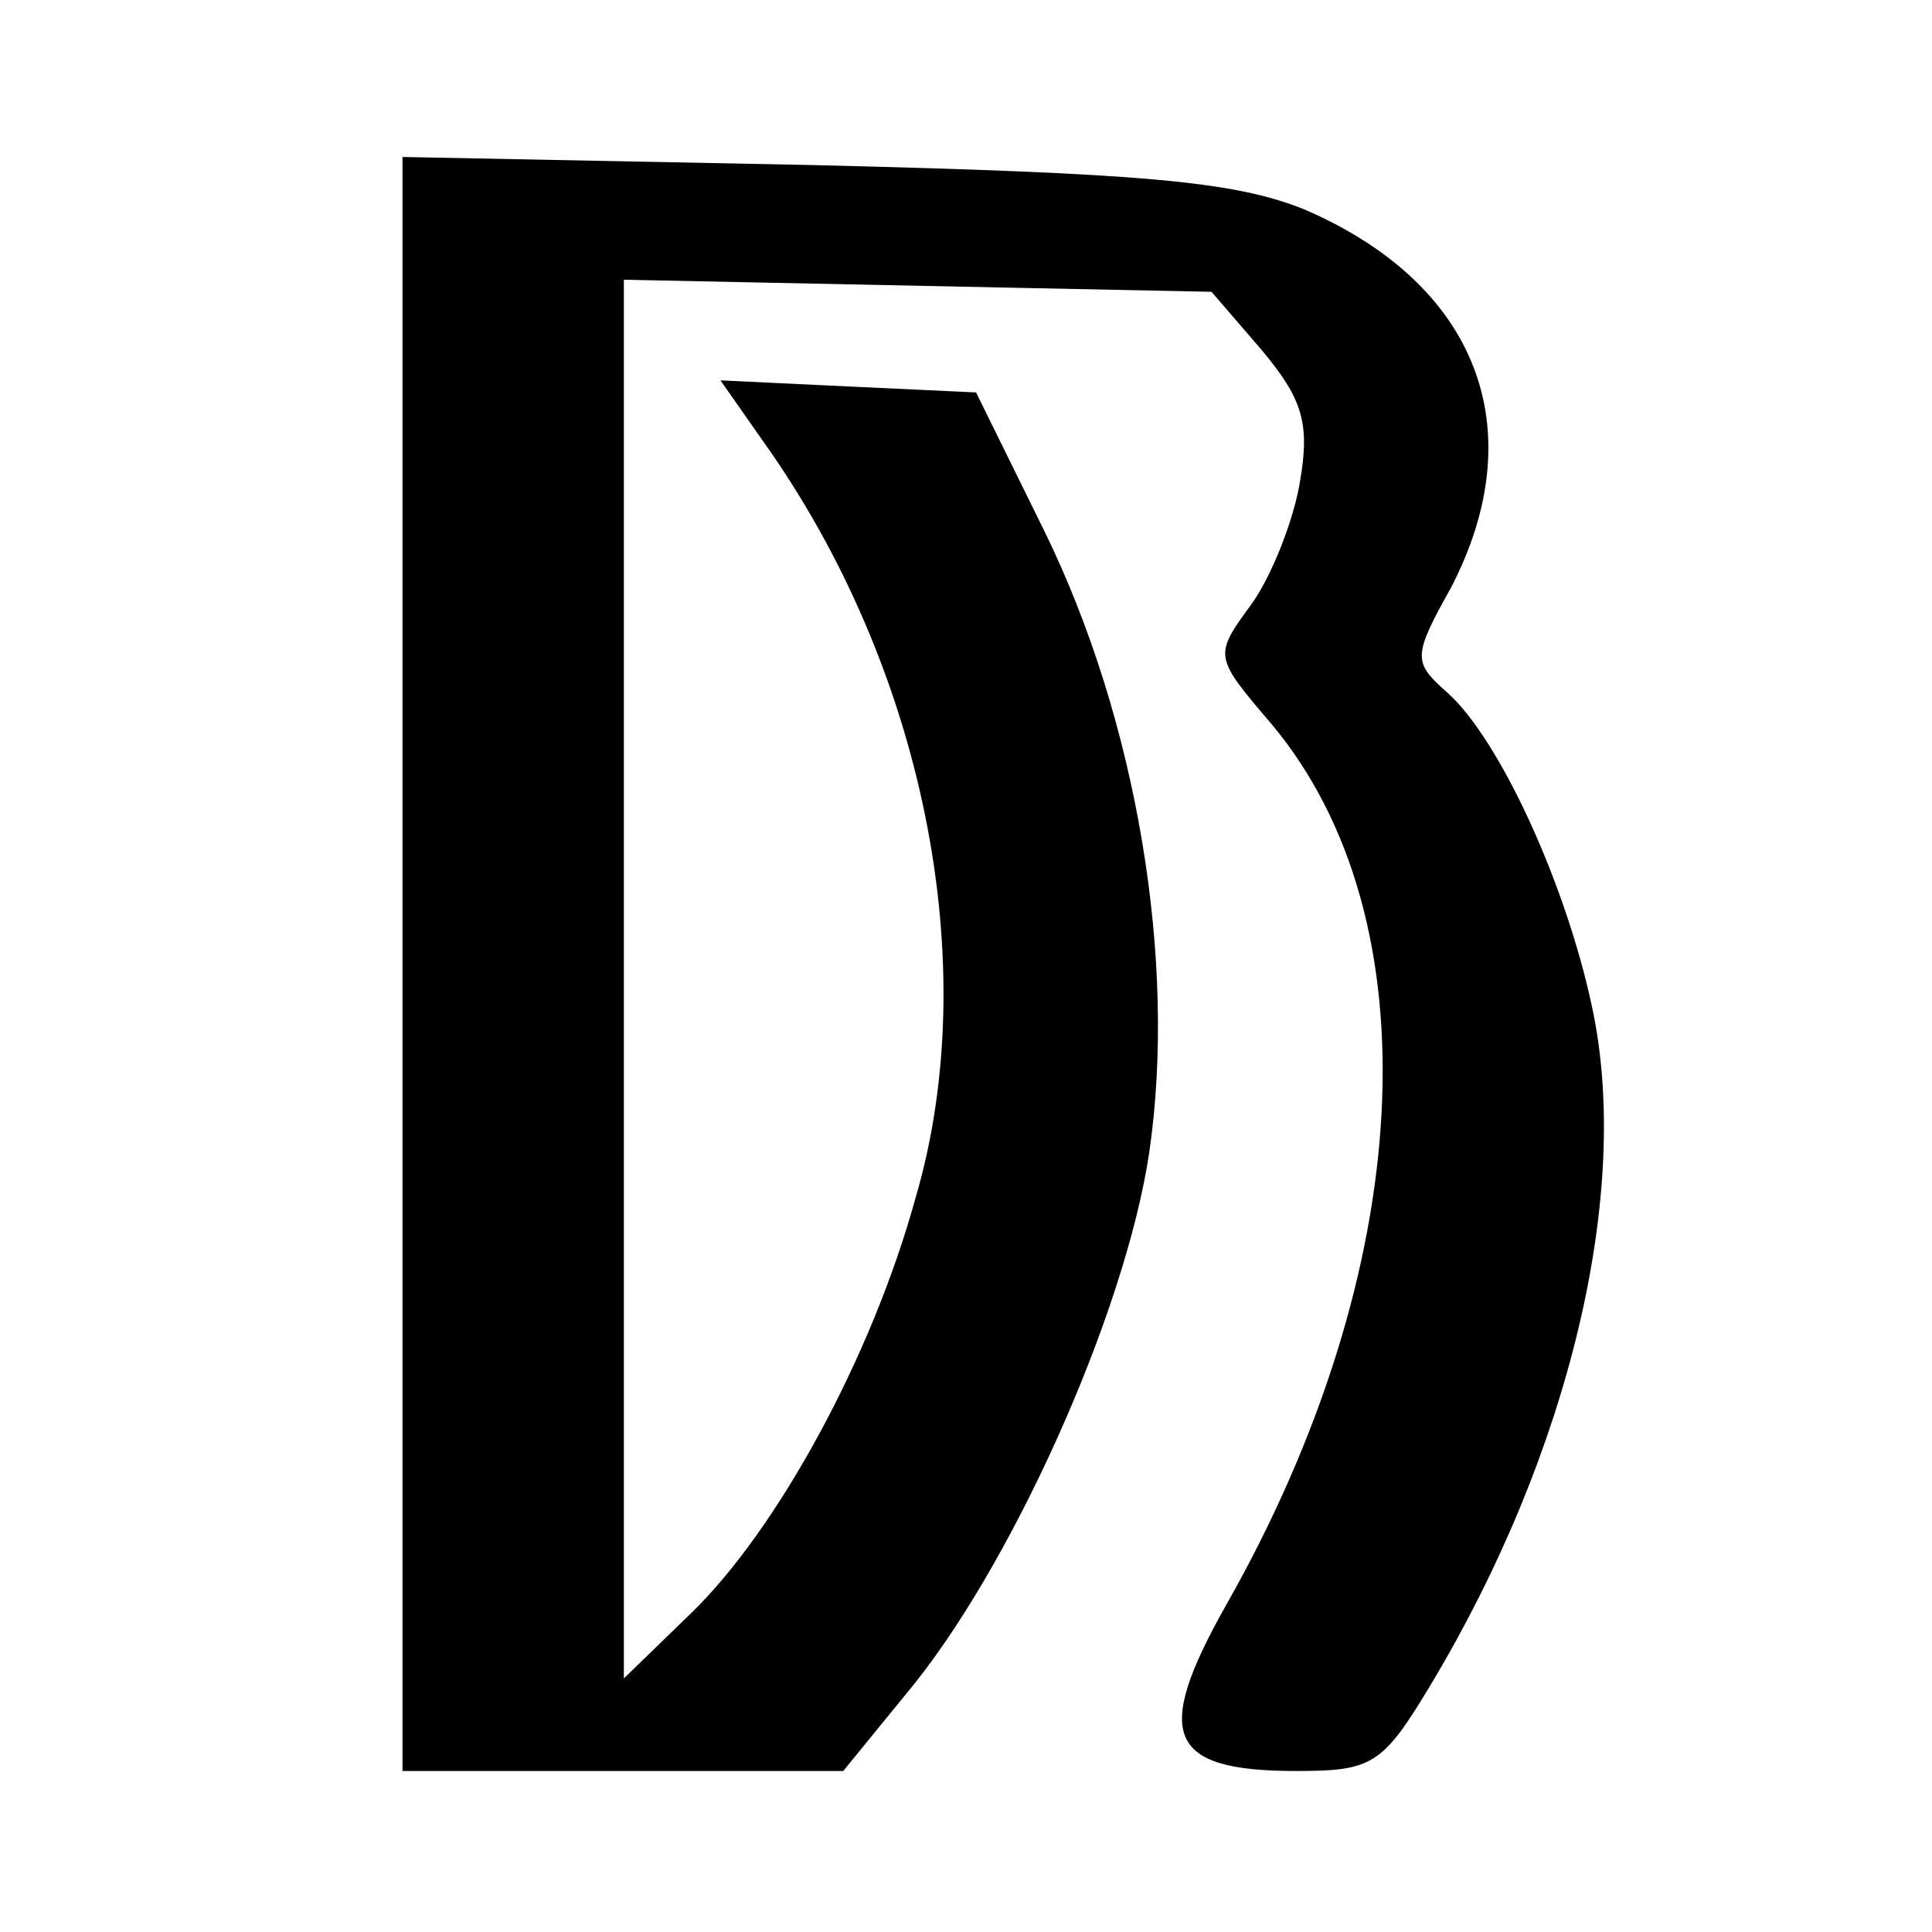 <?xml version="1.0" standalone="no"?>
<!DOCTYPE svg PUBLIC "-//W3C//DTD SVG 20010904//EN"
 "http://www.w3.org/TR/2001/REC-SVG-20010904/DTD/svg10.dtd">
<svg version="1.0" xmlns="http://www.w3.org/2000/svg"
 width="96pt" height="96pt" viewBox="0 0 96 96"
 preserveAspectRatio="xMidYMid meet">

<g transform="translate(0,96) scale(0.1,-0.1)"
fill="#000000" stroke="none">
<path d="M200 481 l0 -401 109 0 110 0 31 38 c52 62 109 189 121 269 14 95 -6
215 -52 309 l-34 69 -64 3 -63 3 21 -30 c80 -112 110 -260 76 -376 -22 -80
-69 -165 -111 -206 l-34 -33 0 348 0 347 146 -3 146 -3 25 -29 c20 -24 24 -36
19 -65 -3 -19 -14 -47 -24 -61 -19 -26 -19 -26 10 -60 81 -97 72 -271 -23
-438 -36 -64 -29 -82 35 -82 38 0 43 3 67 43 69 115 100 245 80 337 -13 61
-46 133 -72 156 -17 15 -17 18 2 52 41 79 13 151 -73 188 -35 14 -80 18 -245
22 l-203 4 0 -401z"/>
</g>
</svg>
